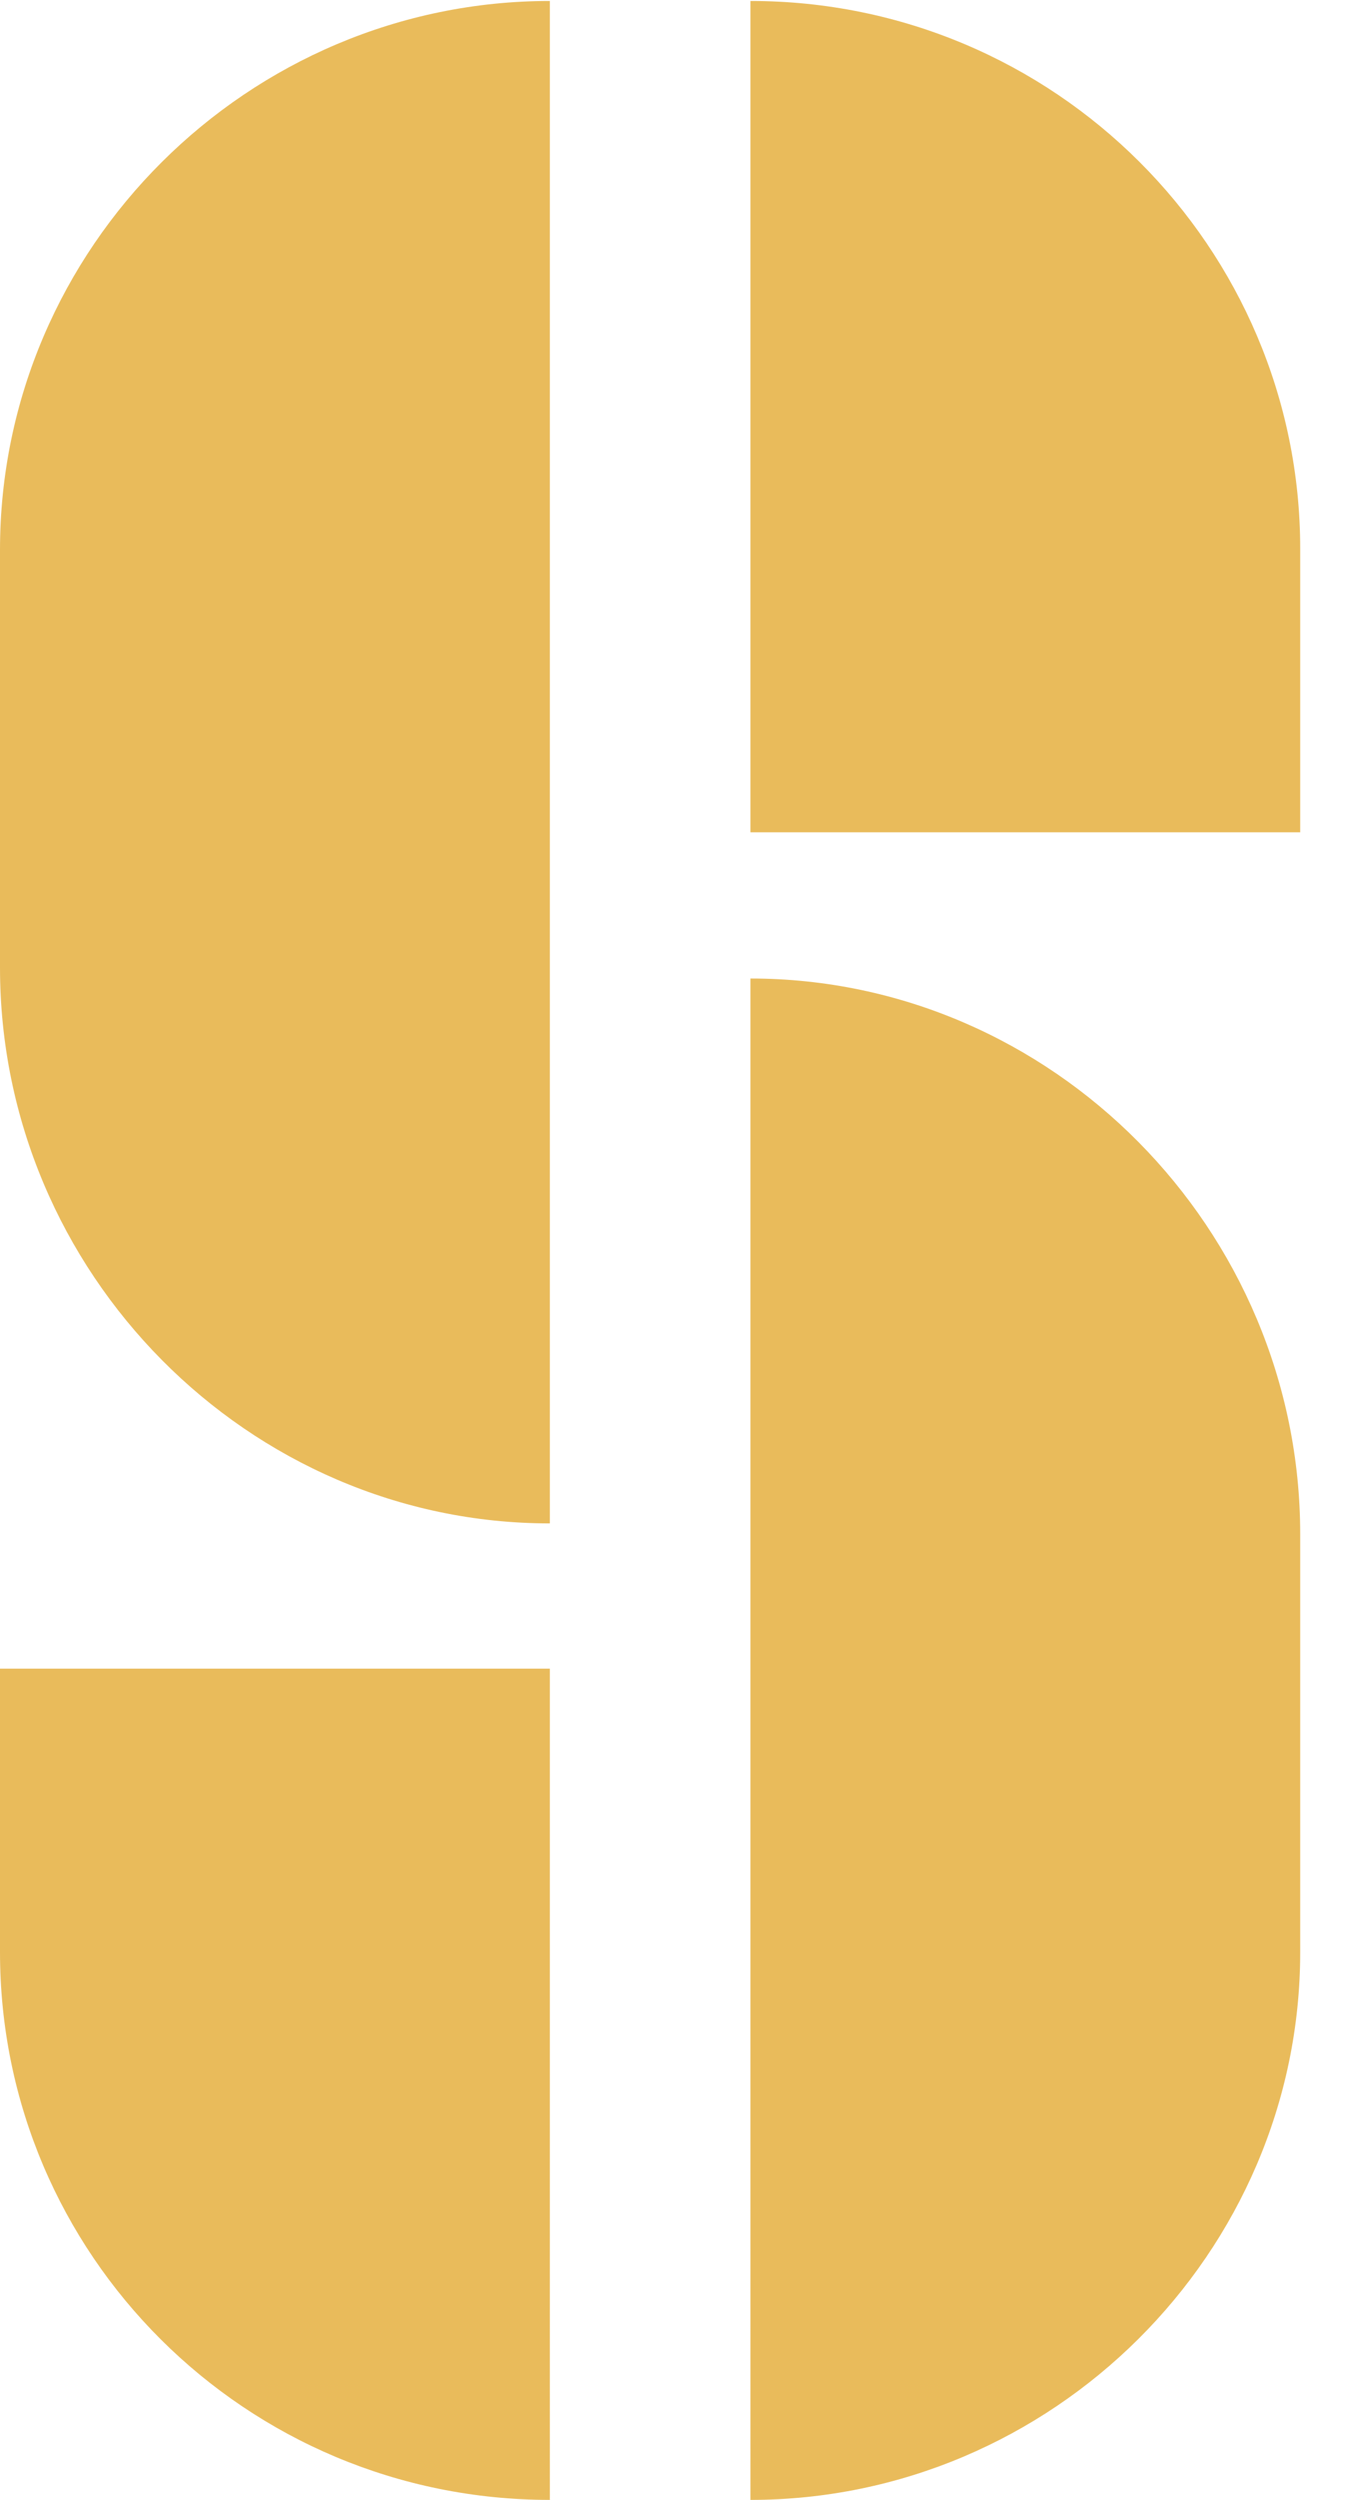 <?xml version="1.0" encoding="UTF-8"?> <svg xmlns="http://www.w3.org/2000/svg" width="17" height="31" viewBox="0 0 17 31" fill="none"><path d="M6.823 31V20.692H0V24.206C0 27.957 3.046 31 6.823 31Z" fill="#E9BB5B"></path><path d="M6.823 18.878V0.012C3.083 0.012 0 3.068 0 6.819V11.998C0 15.786 3.083 18.891 6.823 18.891V18.878Z" fill="#E9BB5B"></path><path d="M9.312 0.012V10.321H16.134V6.806C16.134 3.068 13.088 0.012 9.312 0.012Z" fill="#E9BB5B"></path><path d="M9.312 12.134V31C13.051 31 16.134 27.945 16.134 24.206V19.027C16.134 15.239 13.051 12.134 9.312 12.134Z" fill="#E9BB5B"></path></svg> 